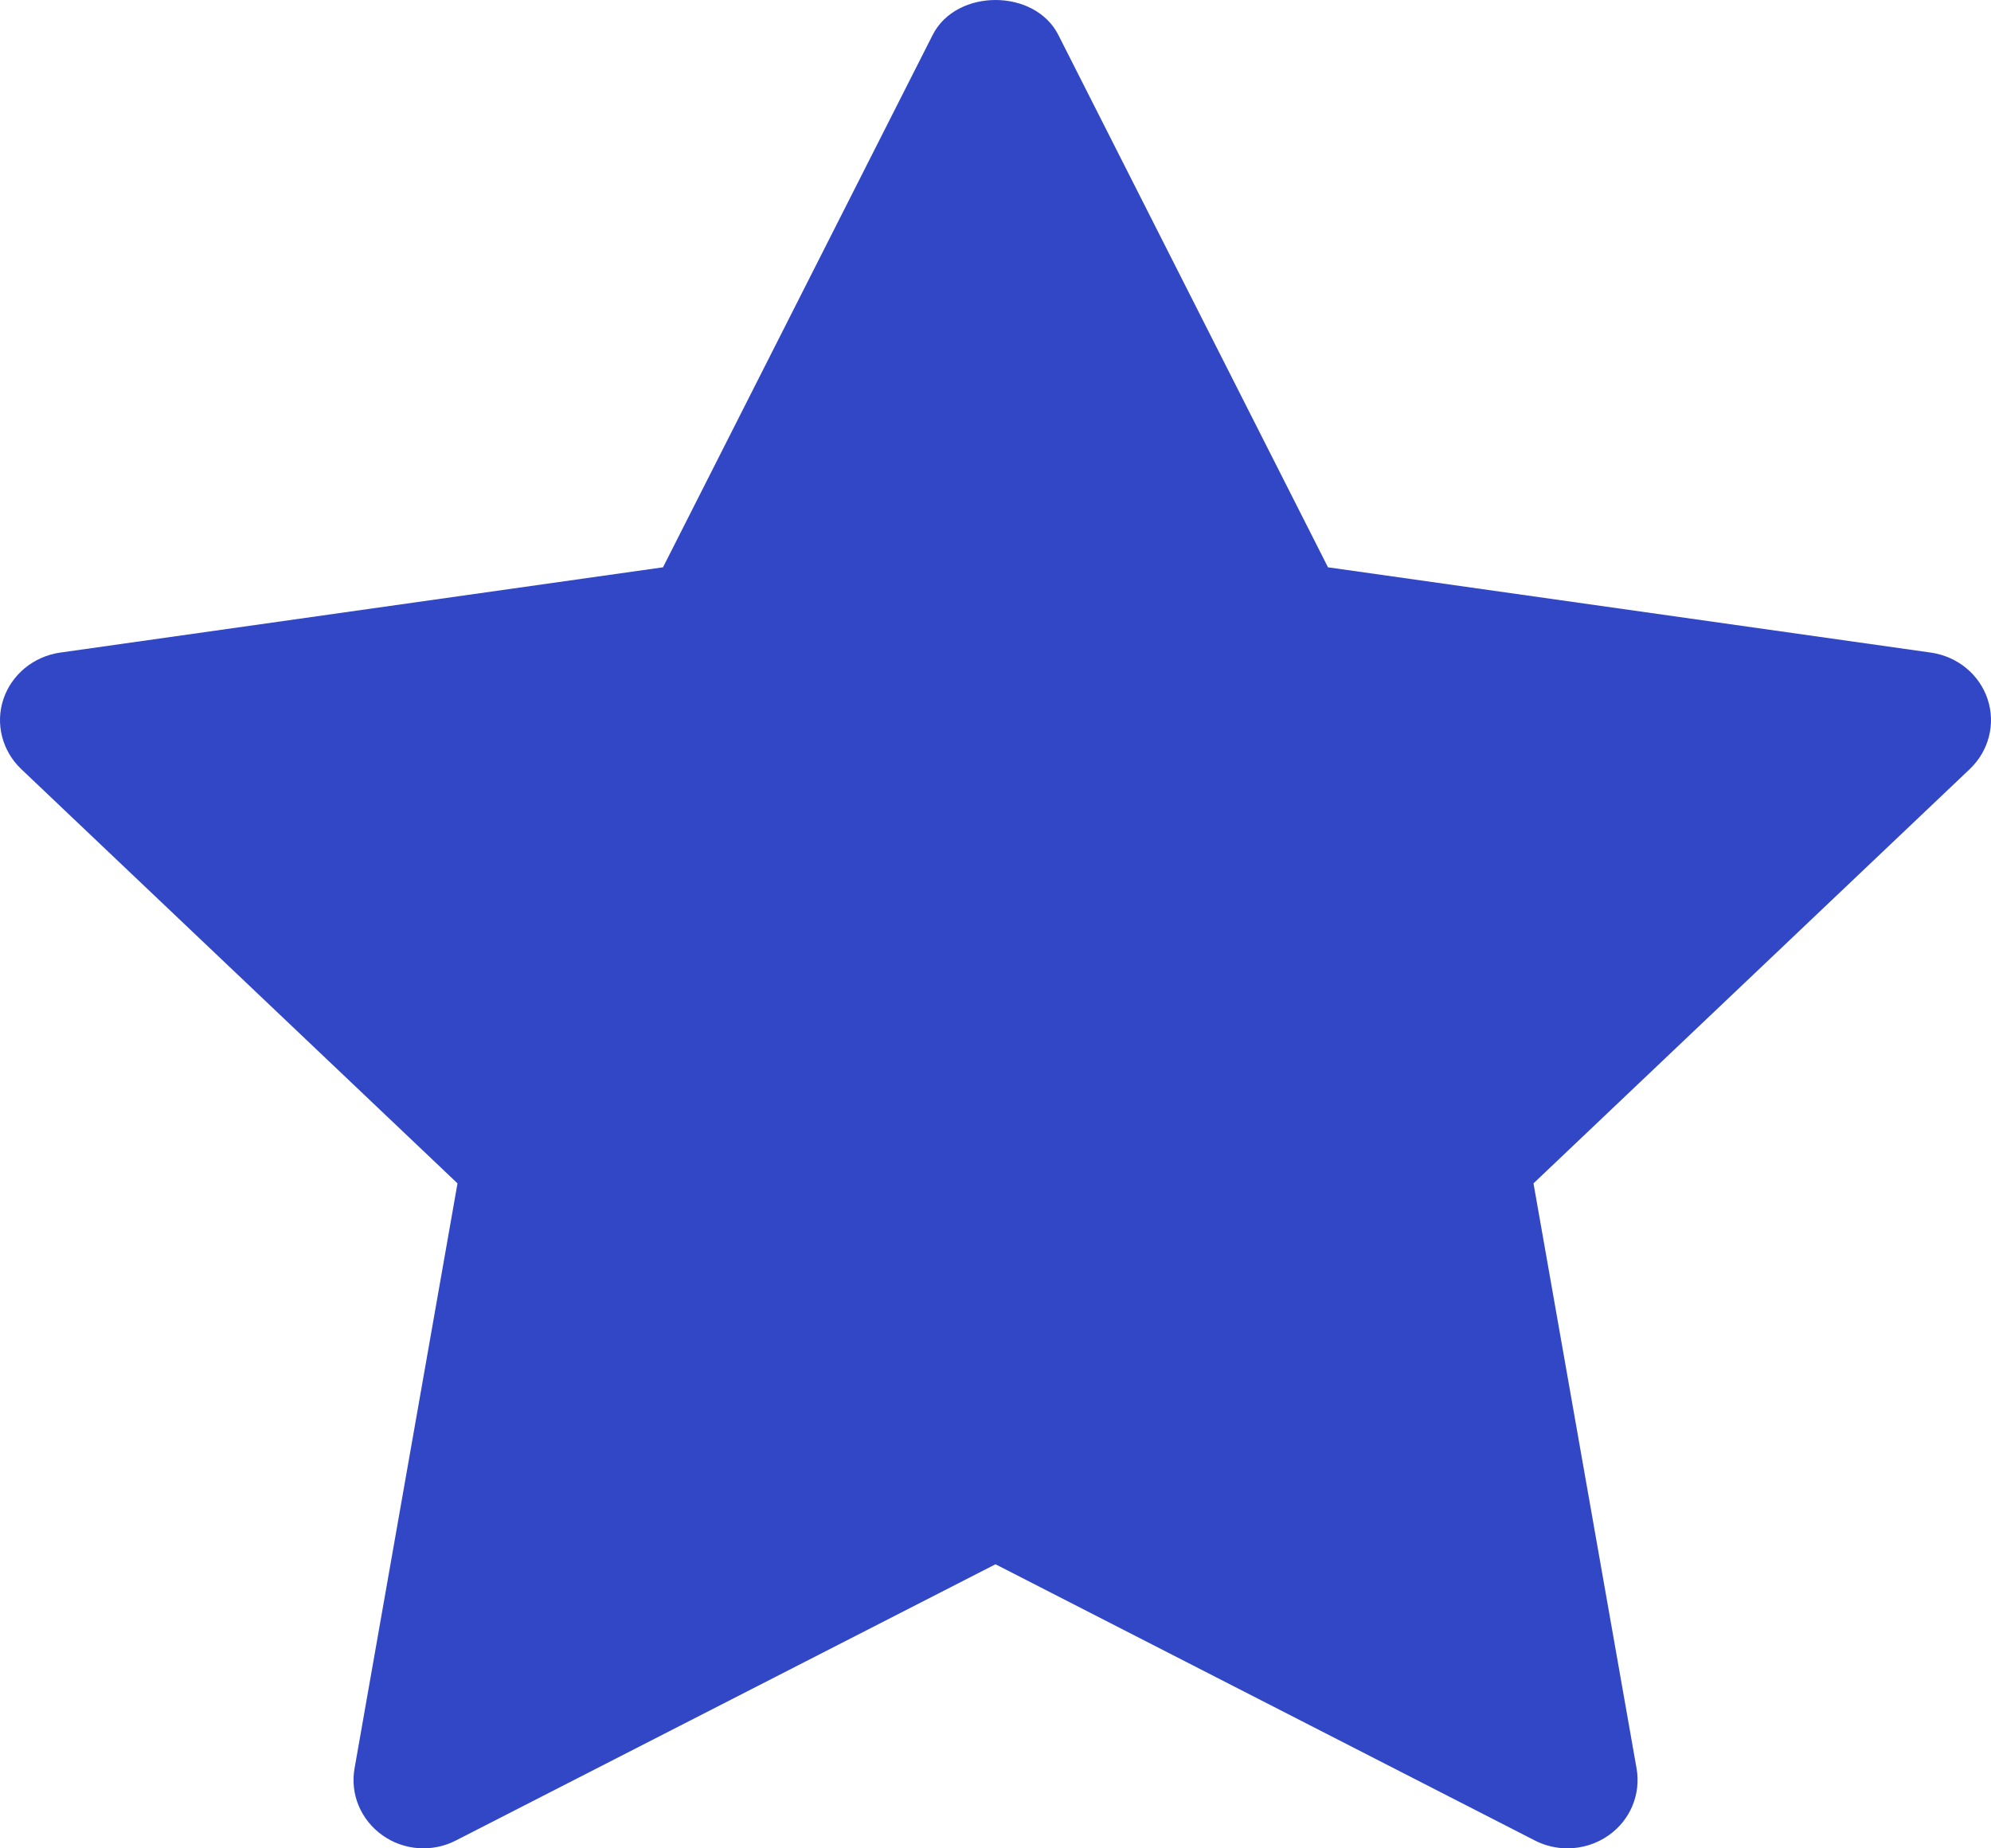 <svg width="14" height="13" viewBox="0 0 14 13" fill="none" xmlns="http://www.w3.org/2000/svg">
<path d="M13.851 5.409L10.783 8.323L11.508 12.439C11.539 12.619 11.464 12.801 11.312 12.908C11.226 12.969 11.124 13 11.022 13C10.944 13 10.865 12.982 10.793 12.945L7 11.002L3.207 12.944C3.042 13.03 2.84 13.016 2.689 12.908C2.537 12.8 2.461 12.618 2.493 12.438L3.217 8.323L0.149 5.409C0.015 5.281 -0.034 5.09 0.024 4.917C0.082 4.744 0.236 4.617 0.422 4.59L4.662 3.99L6.558 0.246C6.724 -0.082 7.276 -0.082 7.442 0.246L9.338 3.99L13.578 4.59C13.764 4.617 13.918 4.743 13.976 4.917C14.034 5.091 13.985 5.281 13.851 5.409Z" fill="#3247C6"/>
</svg>
